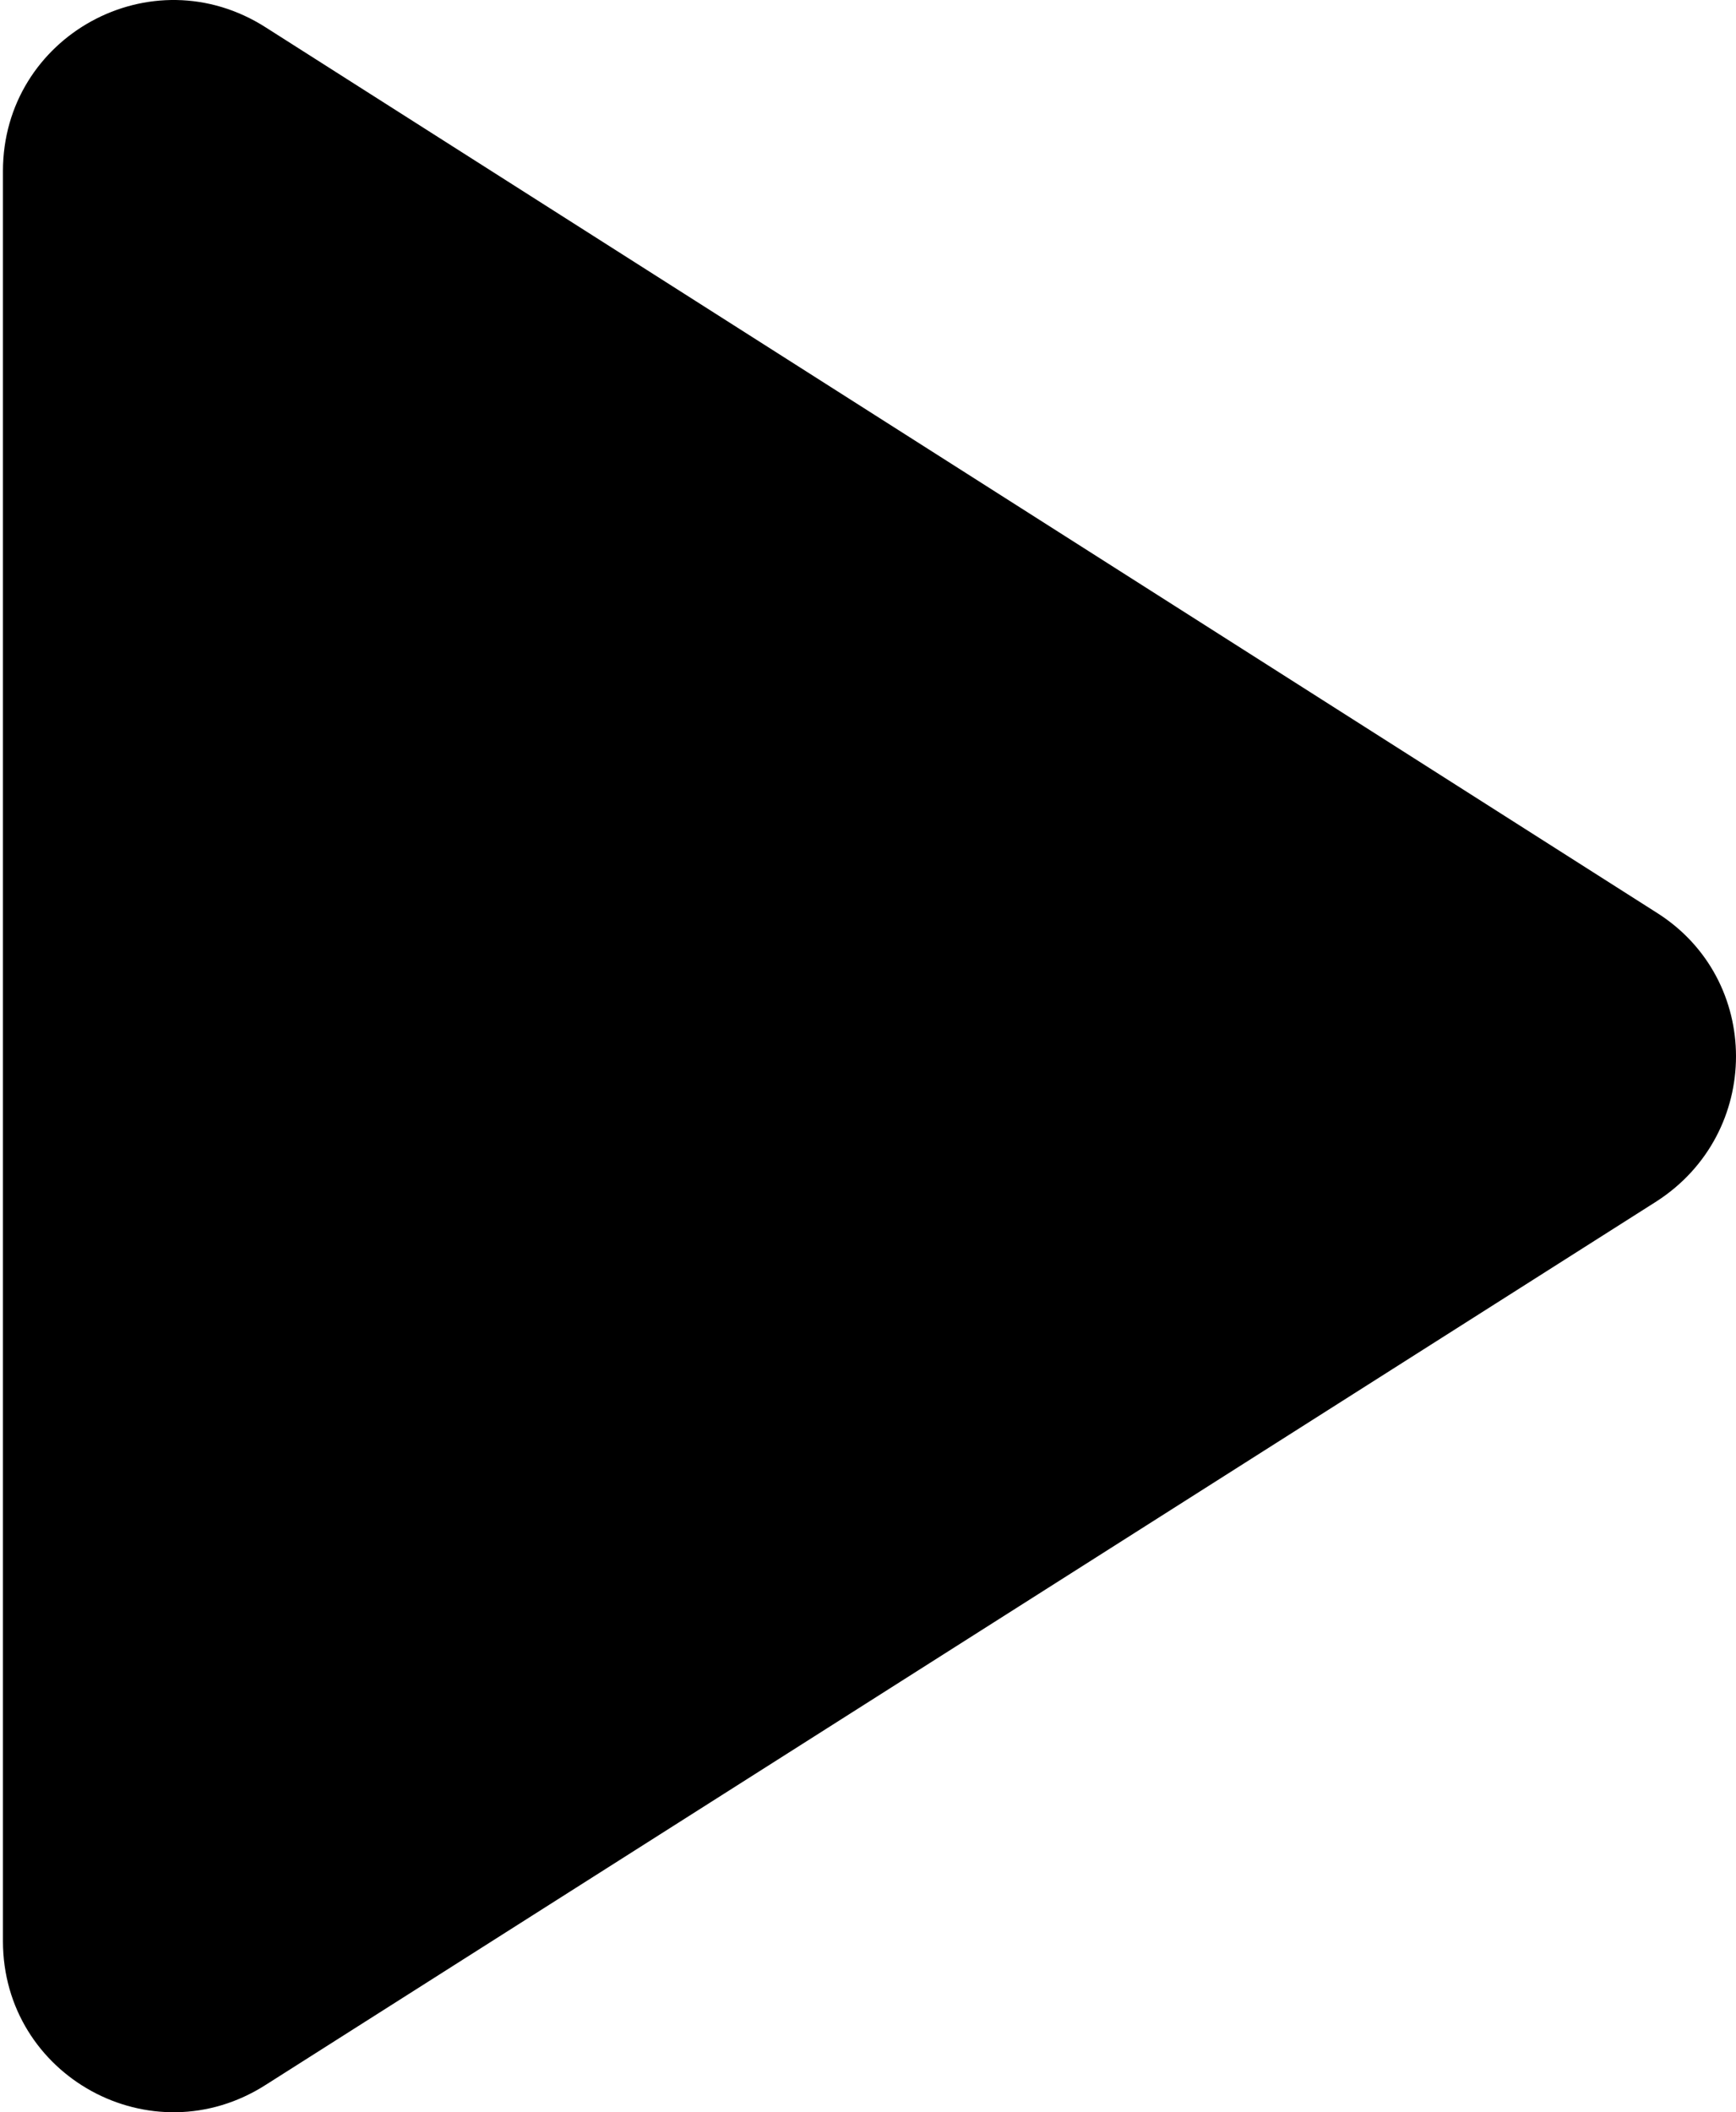 <svg width="411" height="500" viewBox="0 0 411 500" fill="none" xmlns="http://www.w3.org/2000/svg">
<path d="M0.697 459.499V40.501C0.697 8.55 35.883 -10.863 62.98 6.528L392.194 216.027C417.269 231.8 417.269 268.2 392.194 284.377L62.98 493.472C35.883 510.863 0.697 491.45 0.697 459.499Z" fill="black"/>
</svg>
